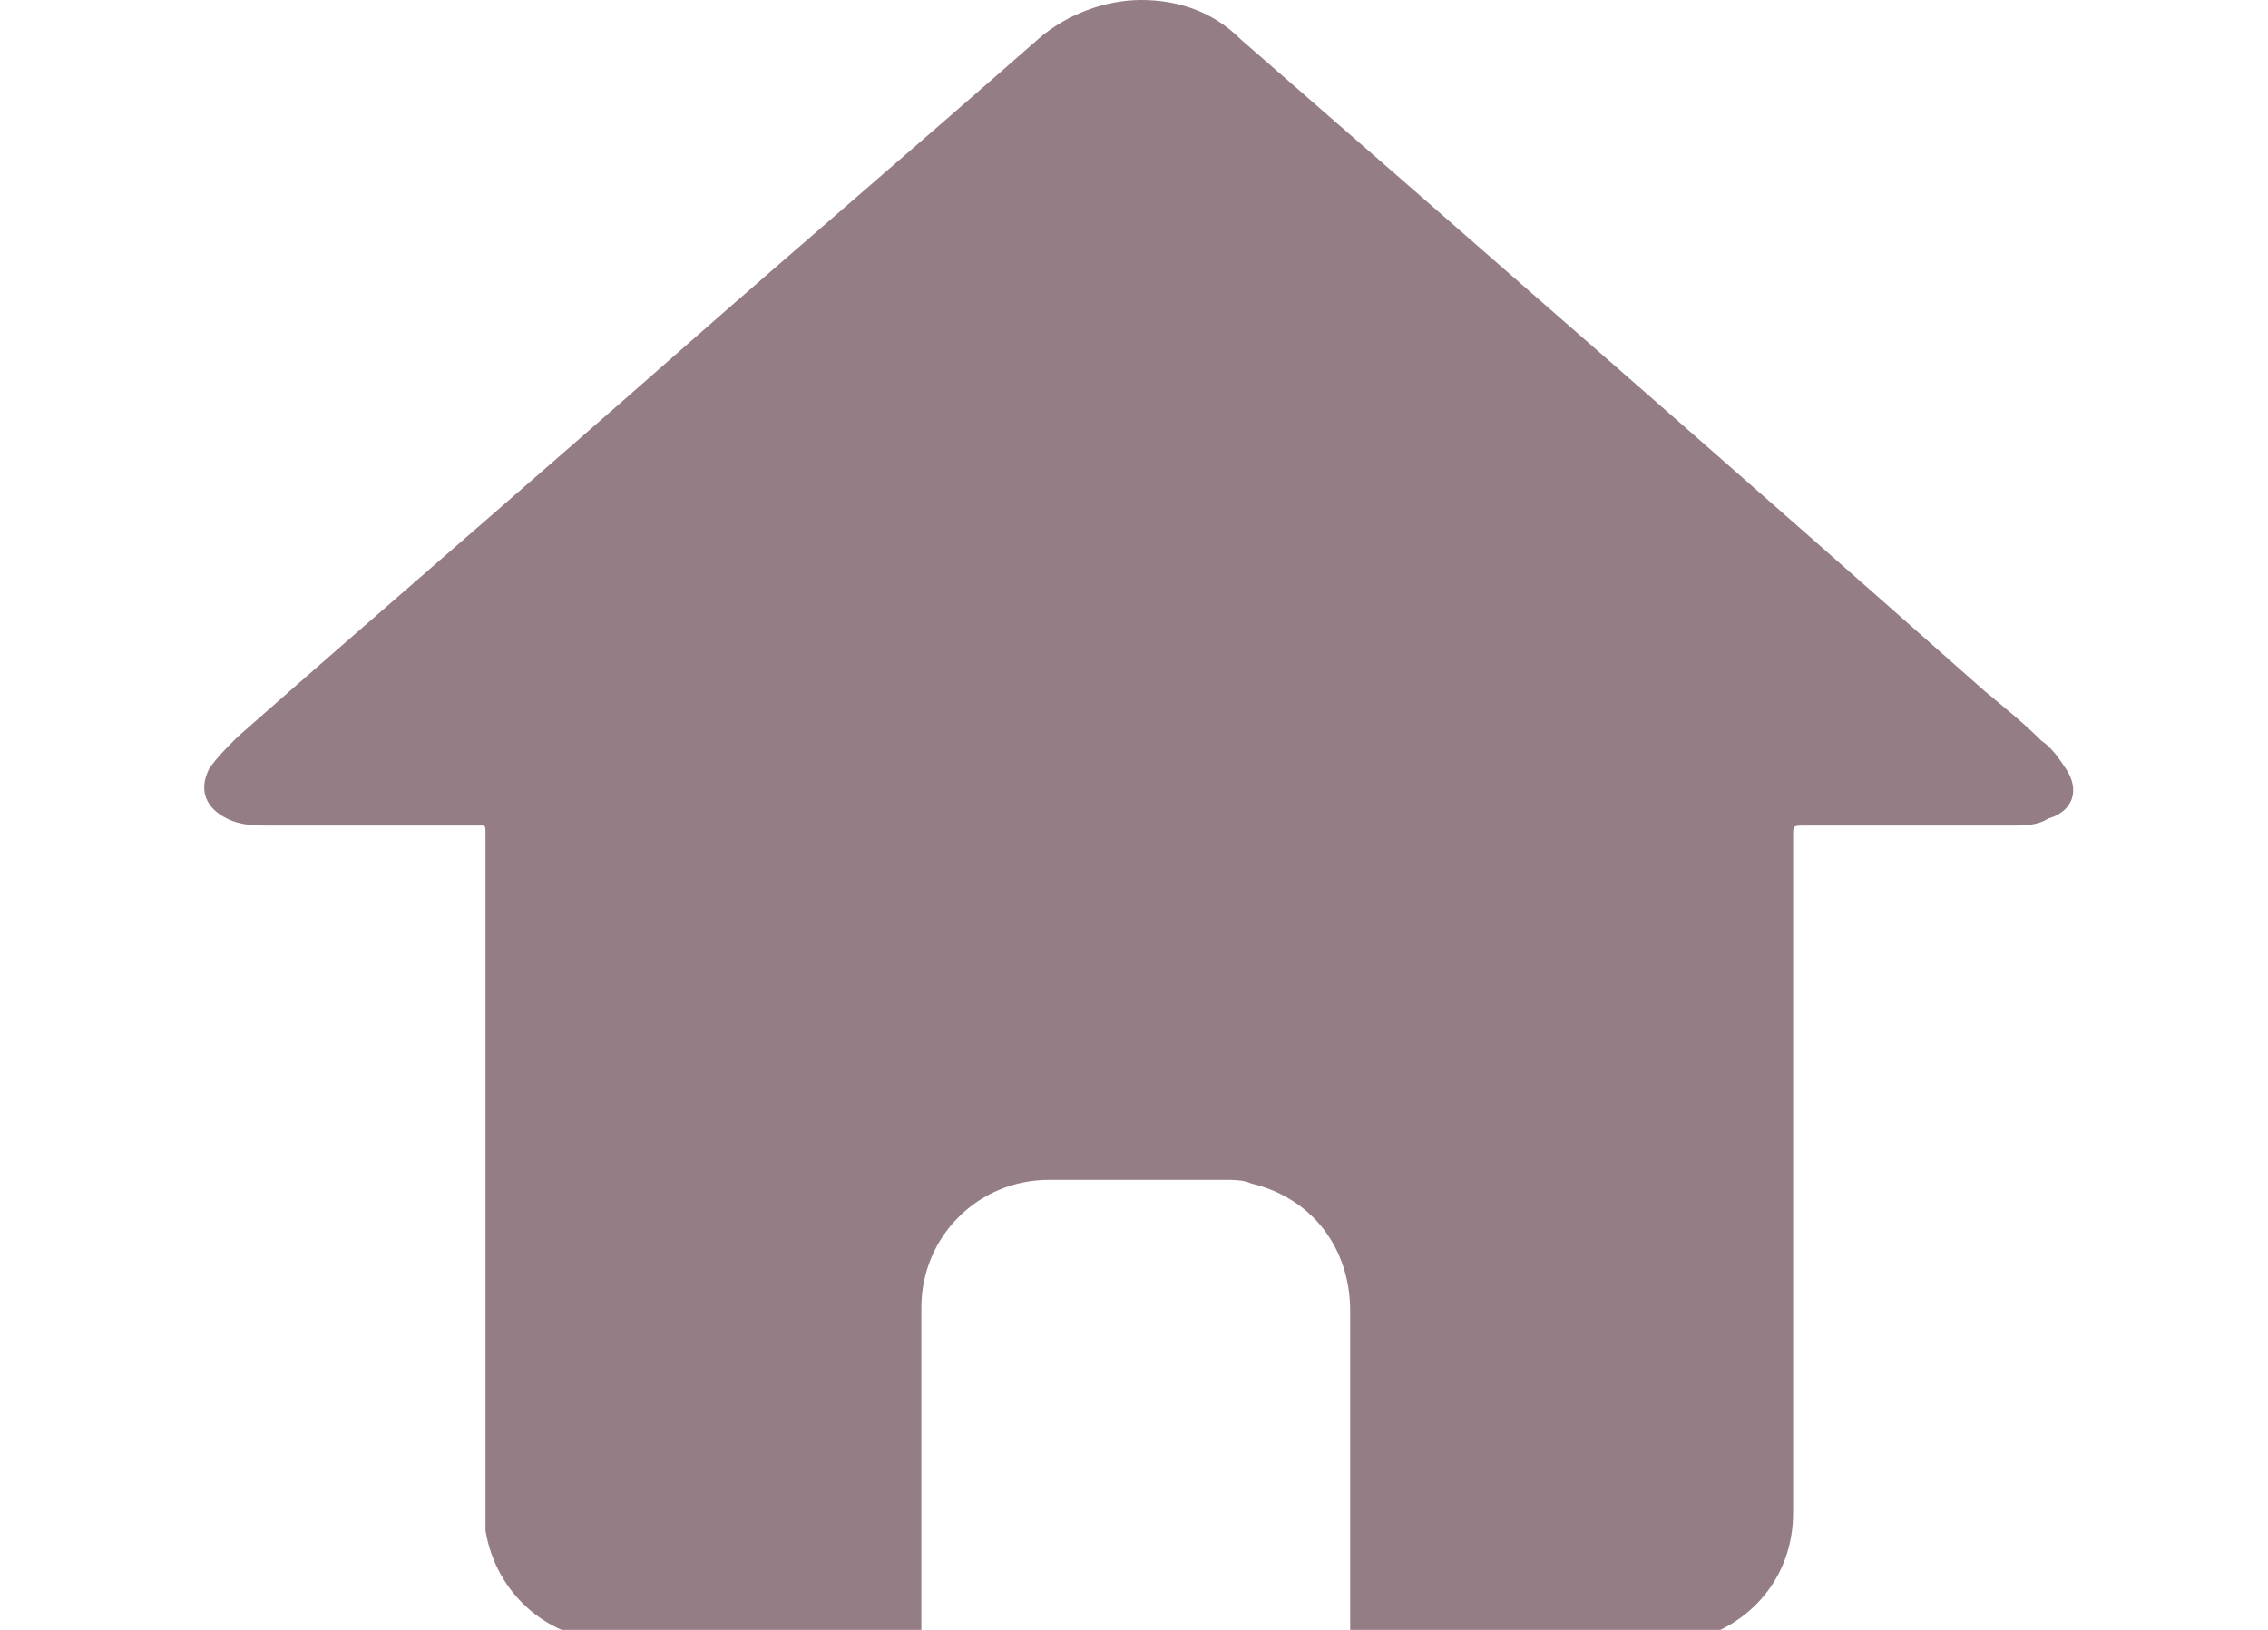 <?xml version="1.0" encoding="utf-8"?>
<!-- Generator: Adobe Illustrator 27.0.0, SVG Export Plug-In . SVG Version: 6.00 Build 0)  -->
<svg version="1.1" id="Layer_1" xmlns="http://www.w3.org/2000/svg" xmlns:xlink="http://www.w3.org/1999/xlink" x="0px" y="0px"
	 viewBox="0 0 64 46" style="enable-background:new 0 0 64 46;" xml:space="preserve">
<style type="text/css">
	.st0{fill:#957D85;}
</style>
<path class="st0" d="M32.2,0c-1,0-2.1,0.4-2.9,1.1C26,4,22.6,6.9,19.3,9.8c-4.2,3.7-8.4,7.3-12.6,11c-0.3,0.3-0.6,0.6-0.8,0.9
	c-0.3,0.6-0.1,1.1,0.5,1.4c0.4,0.2,0.8,0.2,1.2,0.2c0,0,0,0,0,0c1,0,1.9,0,2.9,0c1,0,1.9,0,2.9,0c0,0,0.1,0,0.1,0s0,0,0.1,0
	c0.1,0,0.1,0,0.1,0.3c0,3.2,0,6.5,0,9.7c0,3.1,0,6.2,0,9.3c0,0.2,0,0.4,0,0.6c0.3,1.8,1.8,3.1,3.6,3.1c2.8,0,5.7,0,8.5,0l0,0
	c0.2,0,0.2-0.1,0.2-0.2c0-3.1,0-6.1,0-9.2c0-2,1.6-3.6,3.6-3.6c0.6,0,1.2,0,1.9,0c0.4,0,0.7,0,1.1,0c0.4,0,0.7,0,1.1,0
	c0.3,0,0.5,0,0.8,0c0.3,0,0.6,0,0.8,0.1c1.7,0.4,2.8,1.8,2.8,3.6c0,3.1,0,6.1,0,9.2c0,0.2,0.1,0.2,0.2,0.2l0,0c2.8,0,5.7,0,8.6,0
	c0.3,0,0.5,0,0.8-0.1c1.7-0.4,2.9-1.8,2.9-3.6c0-6.3,0-12.7,0-19.1c0-0.3,0-0.3,0.3-0.3c2,0,4,0,5.9,0c0.3,0,0.7,0,1-0.2
	c0.7-0.2,0.9-0.8,0.5-1.4c-0.2-0.3-0.4-0.6-0.7-0.8c-0.5-0.5-1-0.9-1.6-1.4c-7-6.2-14-12.3-21-18.4C34.2,0.3,33.2,0,32.2,0"/>
</svg>
